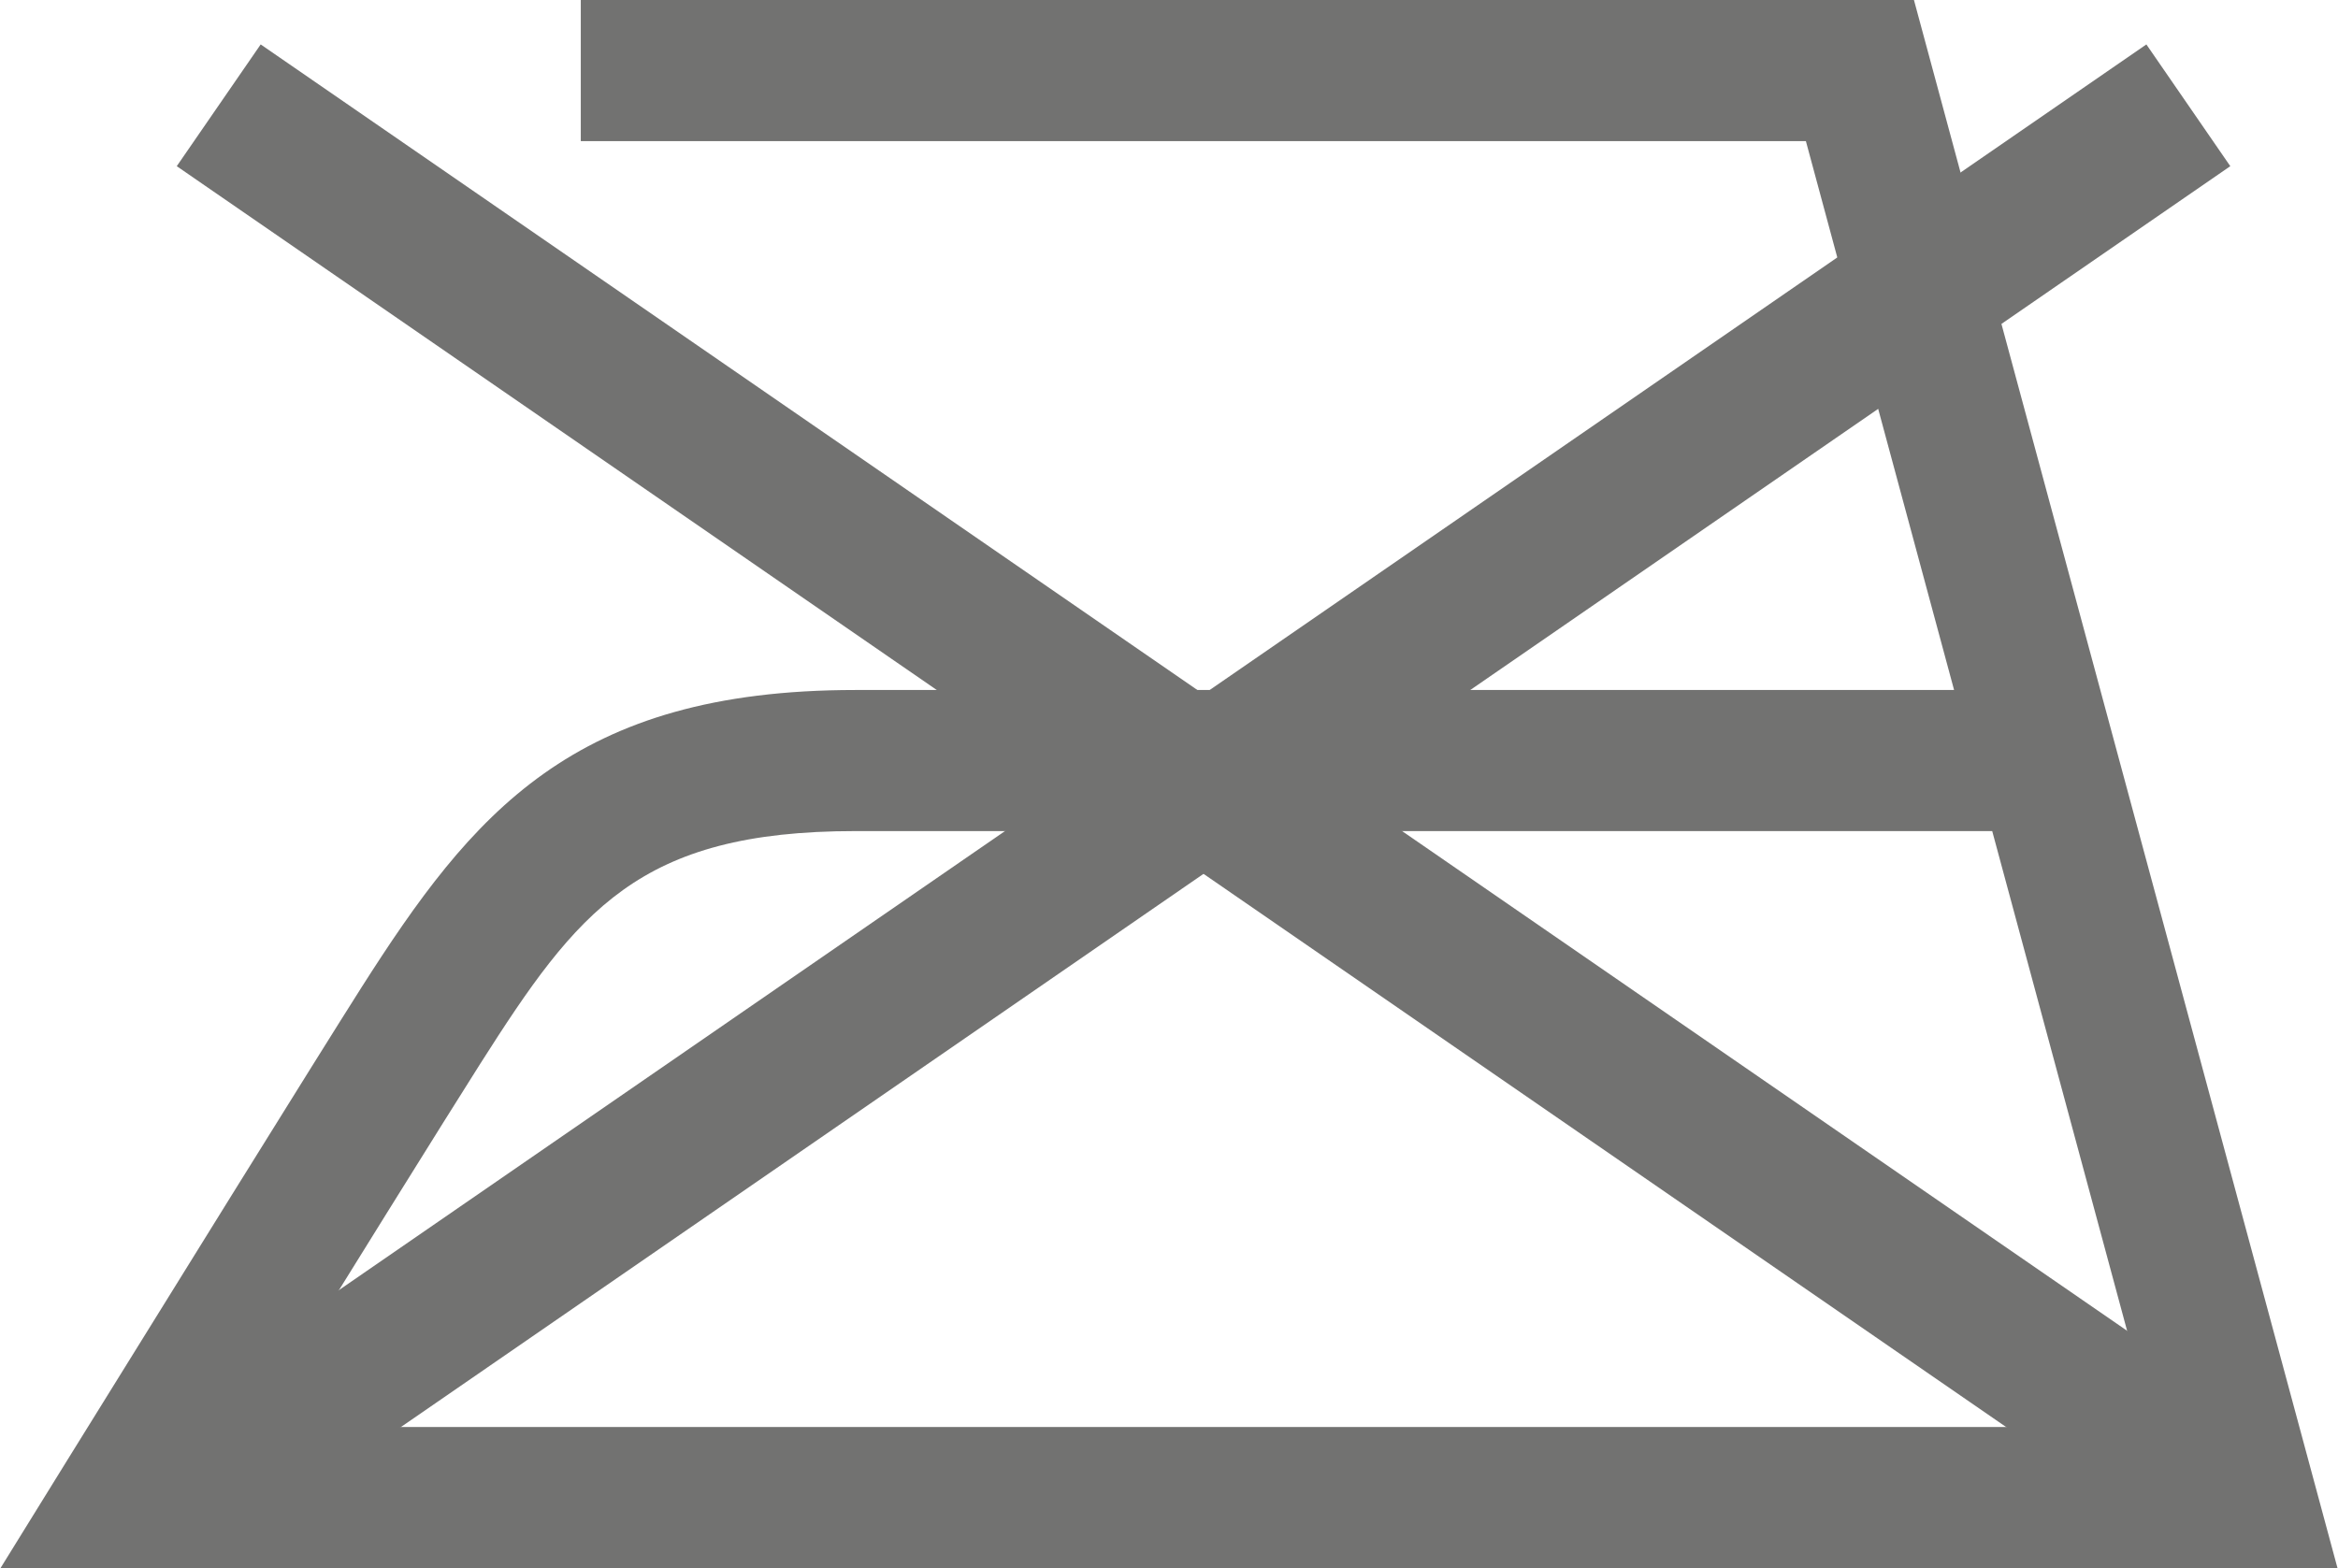 <?xml version="1.0" encoding="UTF-8"?>
<!DOCTYPE svg PUBLIC "-//W3C//DTD SVG 1.1//EN" "http://www.w3.org/Graphics/SVG/1.1/DTD/svg11.dtd">
<!-- Creator: CorelDRAW -->
<svg xmlns="http://www.w3.org/2000/svg" xml:space="preserve" width="0.717in" height="0.481in" version="1.1" style="shape-rendering:geometricPrecision; text-rendering:geometricPrecision; image-rendering:optimizeQuality; fill-rule:evenodd; clip-rule:evenodd"
viewBox="0 0 29449.77 19764.71"
 xmlns:xlink="http://www.w3.org/1999/xlink"
 xmlns:xodm="http://www.corel.com/coreldraw/odm/2003">
 <defs>
  <style type="text/css">
   <![CDATA[
    .fil0 {fill:#727271;fill-rule:nonzero}
   ]]>
  </style>
 </defs>
 <g id="Layer_x0020_1">
  <path class="fil0" d="M25098.56 10475.03l2027.25 7511.24 -23932.13 0c1104.95,-1782.8 2429.11,-3913.43 2852.49,-4579.48 1225.96,-1926.63 1992.96,-2931.76 4725.57,-2931.76l14326.83 0zm4351.21 9289.68l-5337.41 -19764.71 -16799.78 0 0 1778.92 15438.09 0 1867.42 6917.83 -13846.34 0c-3560.76,0 -4826.52,1556.31 -6226.55,3754.73 -545.52,857.75 -2555.14,4098.83 -3705.06,5954.92l-840.12 1358.3 29449.77 0z"/>
  <polygon class="fil0" points="28098.75,2094.55 3279.26,19204.3 2221.06,17669.51 27041.2,559.92 "/>
  <polygon class="fil0" points="2221.23,2094.55 27040.72,19204.3 28098.75,17669.51 3278.78,559.92 "/>
 </g>
</svg>
